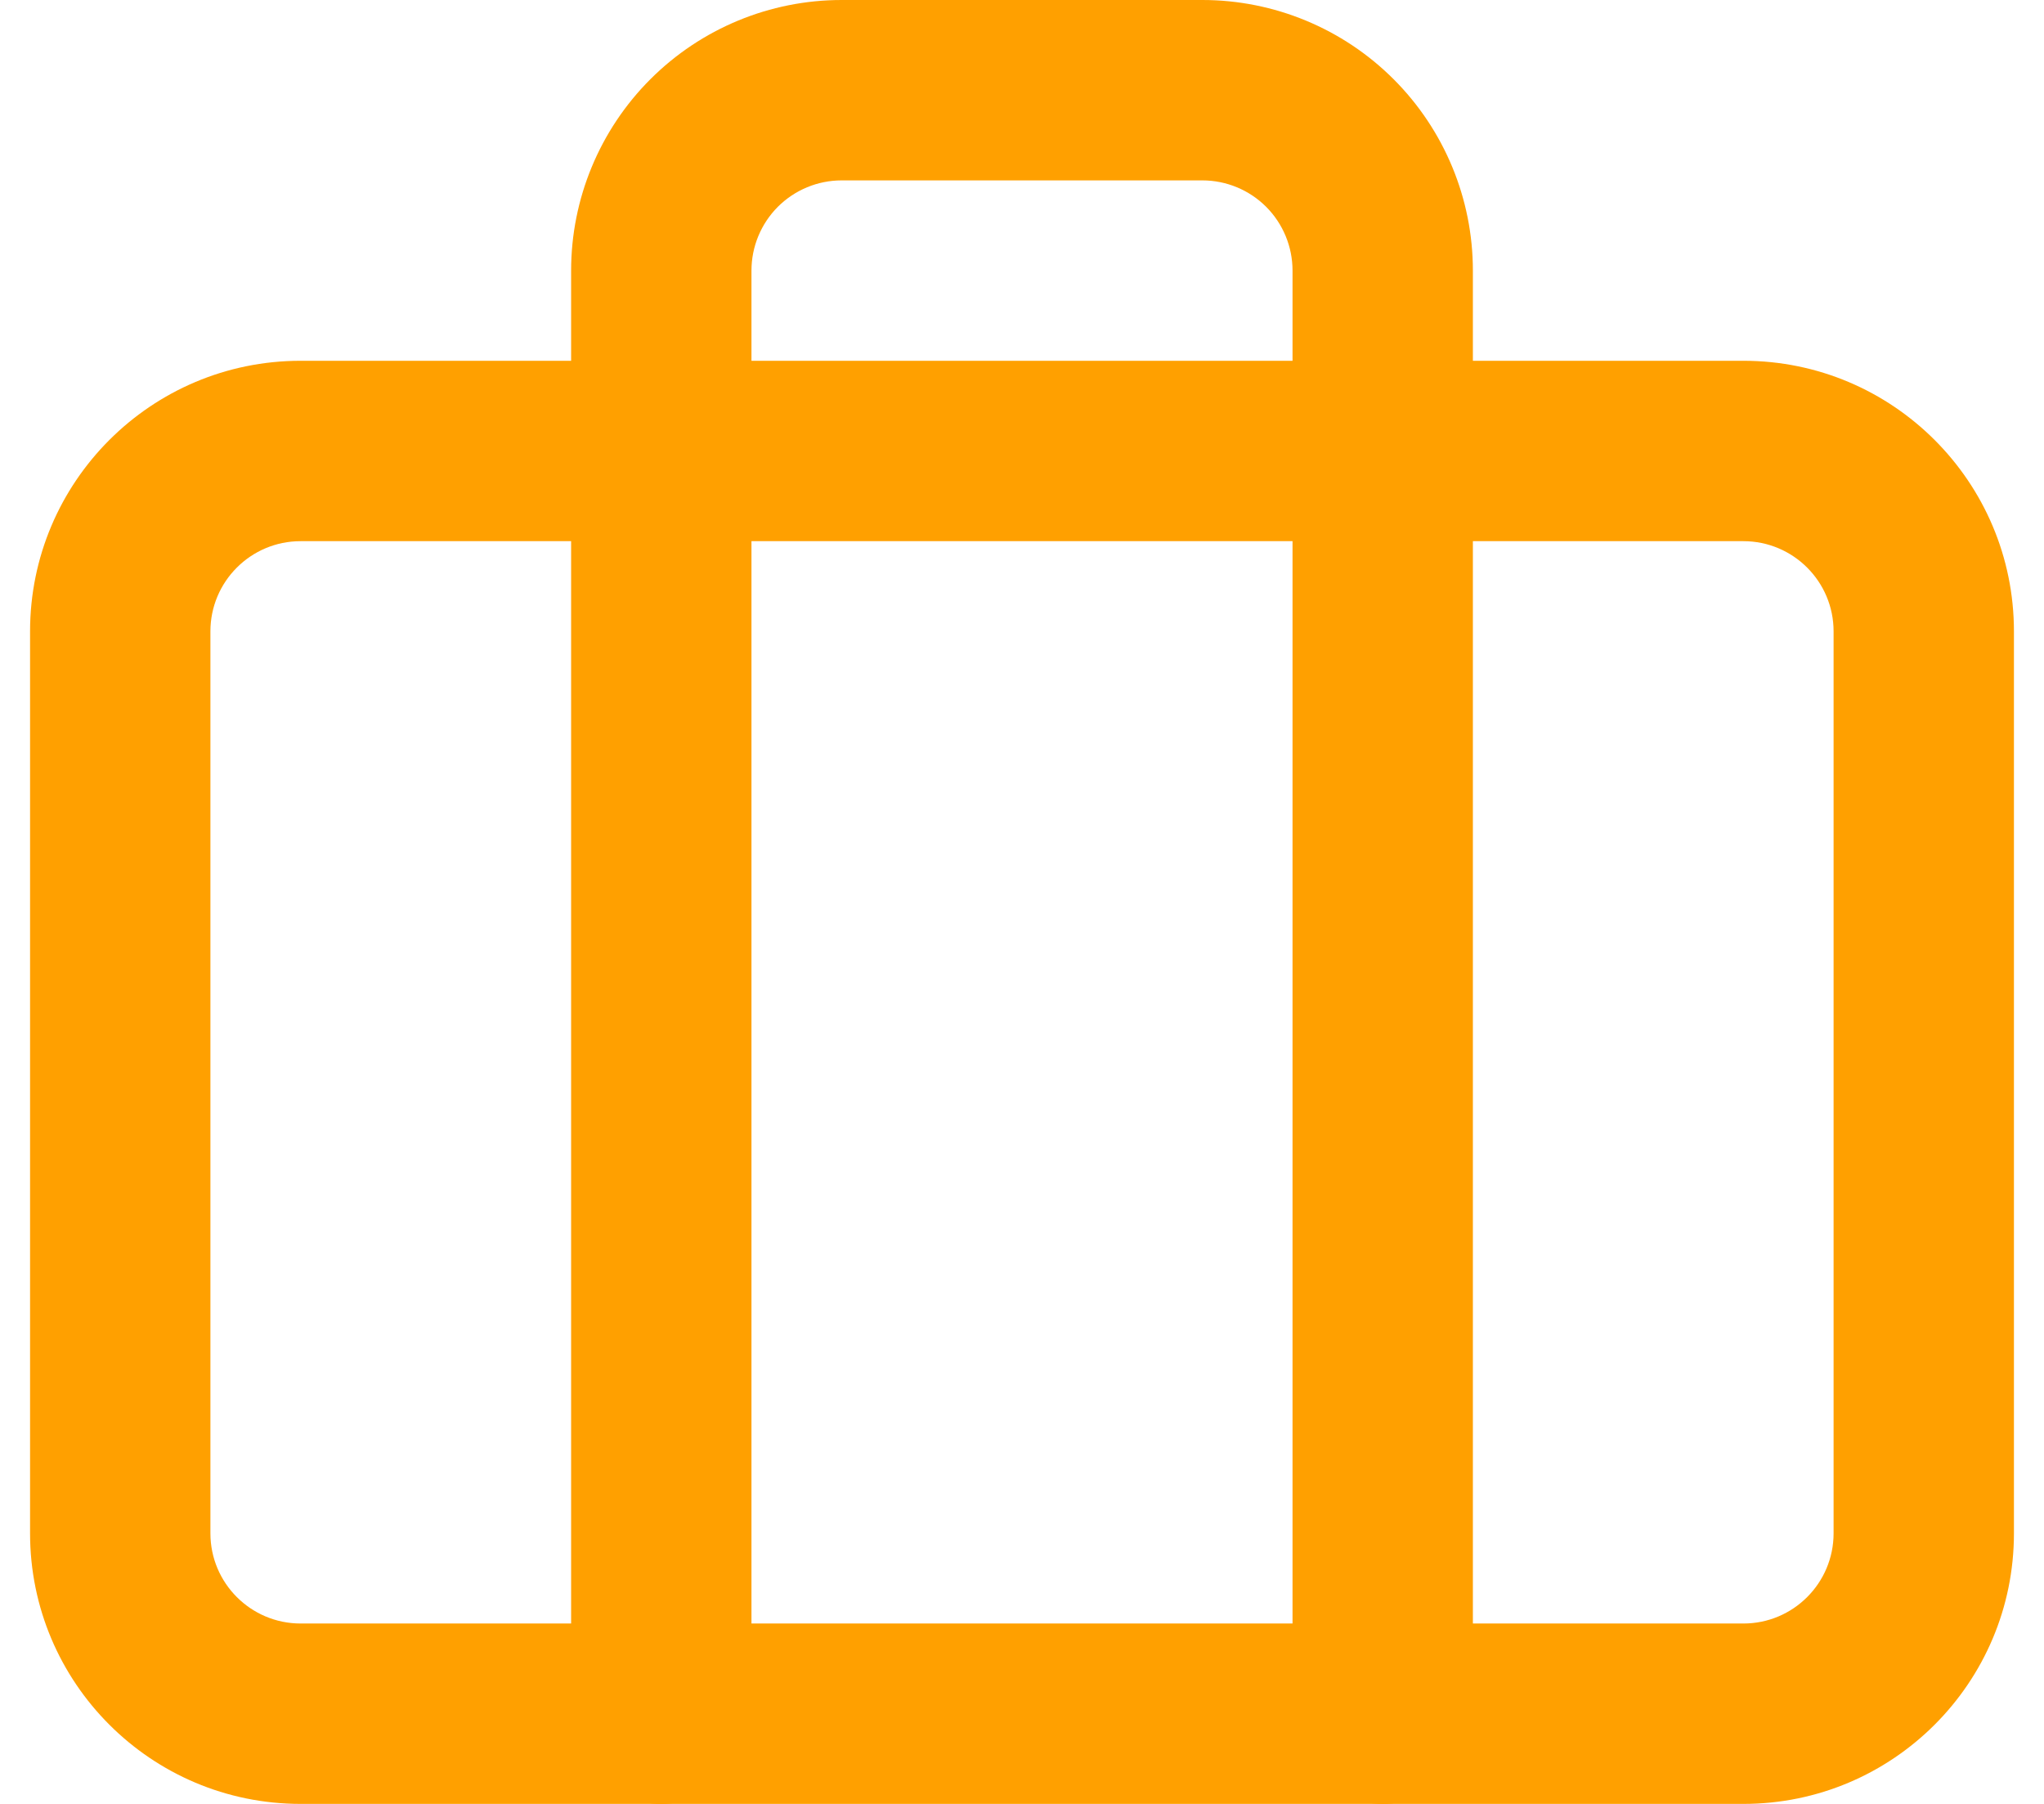 <svg width="34" height="30" viewBox="0 0 34 30" fill="none" xmlns="http://www.w3.org/2000/svg">
<path fill-rule="evenodd" clip-rule="evenodd" d="M5 9C4.172 9 3.5 9.672 3.5 10.5V25.5C3.5 26.328 4.172 27 5 27H29C29.828 27 30.5 26.328 30.5 25.5V10.5C30.5 9.672 29.828 9 29 9H5ZM0.5 10.5C0.5 8.015 2.515 6 5 6H29C31.485 6 33.5 8.015 33.5 10.5V25.5C33.5 27.985 31.485 30 29 30H5C2.515 30 0.5 27.985 0.5 25.5V10.5Z" fill="#FFA000"/>
<path fill-rule="evenodd" clip-rule="evenodd" d="M10.818 1.318C11.662 0.474 12.806 0 14 0H20C21.194 0 22.338 0.474 23.182 1.318C24.026 2.162 24.5 3.307 24.5 4.5V28.5C24.5 29.328 23.828 30 23 30C22.172 30 21.5 29.328 21.5 28.5V4.5C21.5 4.102 21.342 3.721 21.061 3.439C20.779 3.158 20.398 3 20 3H14C13.602 3 13.221 3.158 12.939 3.439C12.658 3.721 12.5 4.102 12.5 4.5V28.5C12.5 29.328 11.828 30 11 30C10.172 30 9.5 29.328 9.5 28.5V4.5C9.5 3.307 9.974 2.162 10.818 1.318Z" fill="#FFA000"/>
</svg>
